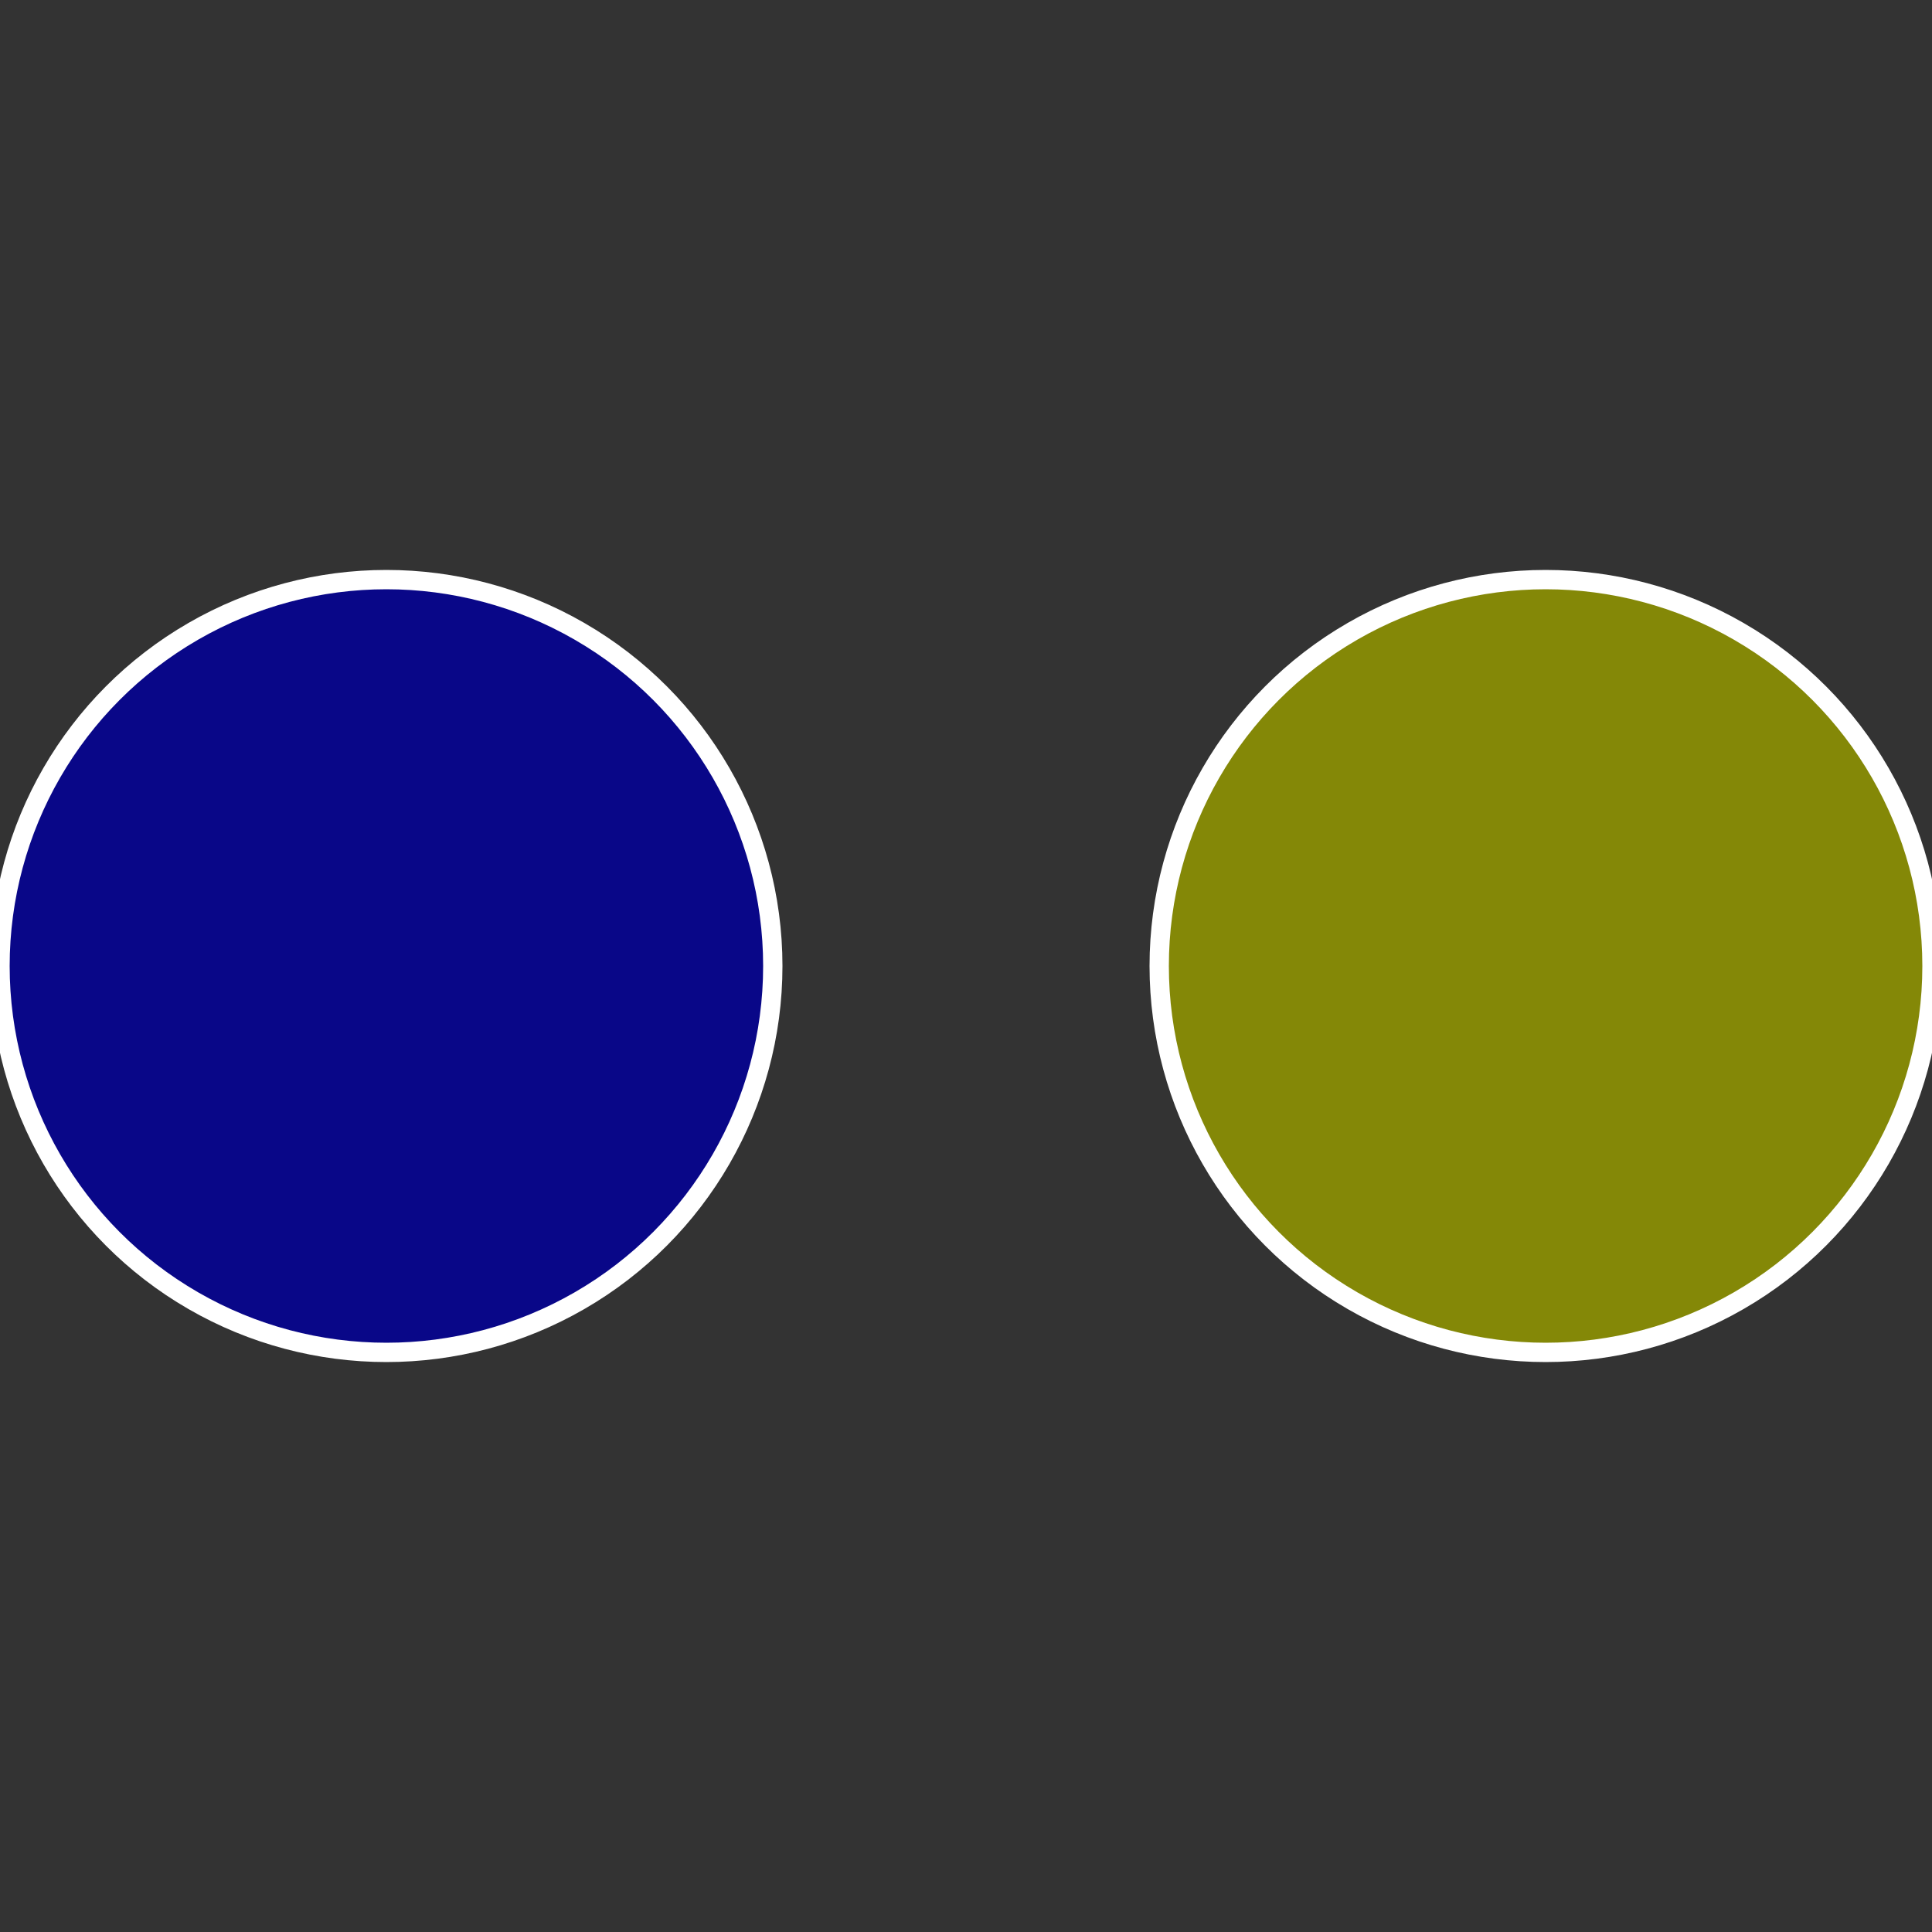 <?xml version="1.0" standalone="no"?>
<svg width="500" height="500" viewBox="-1 -1 2 2" xmlns="http://www.w3.org/2000/svg">
 
                <rect x="-1" y="-1" width="2" height="2" fill="#333333" stroke="none"/>
 
                <circle cx="0.6" cy="0" r="0.4" fill="#848807" stroke="#fff" stroke-width="1%" />
             
                <circle cx="-0.6" cy="7.3478807948841E-17" r="0.4" fill="#090788" stroke="#fff" stroke-width="1%" />
            </svg>
